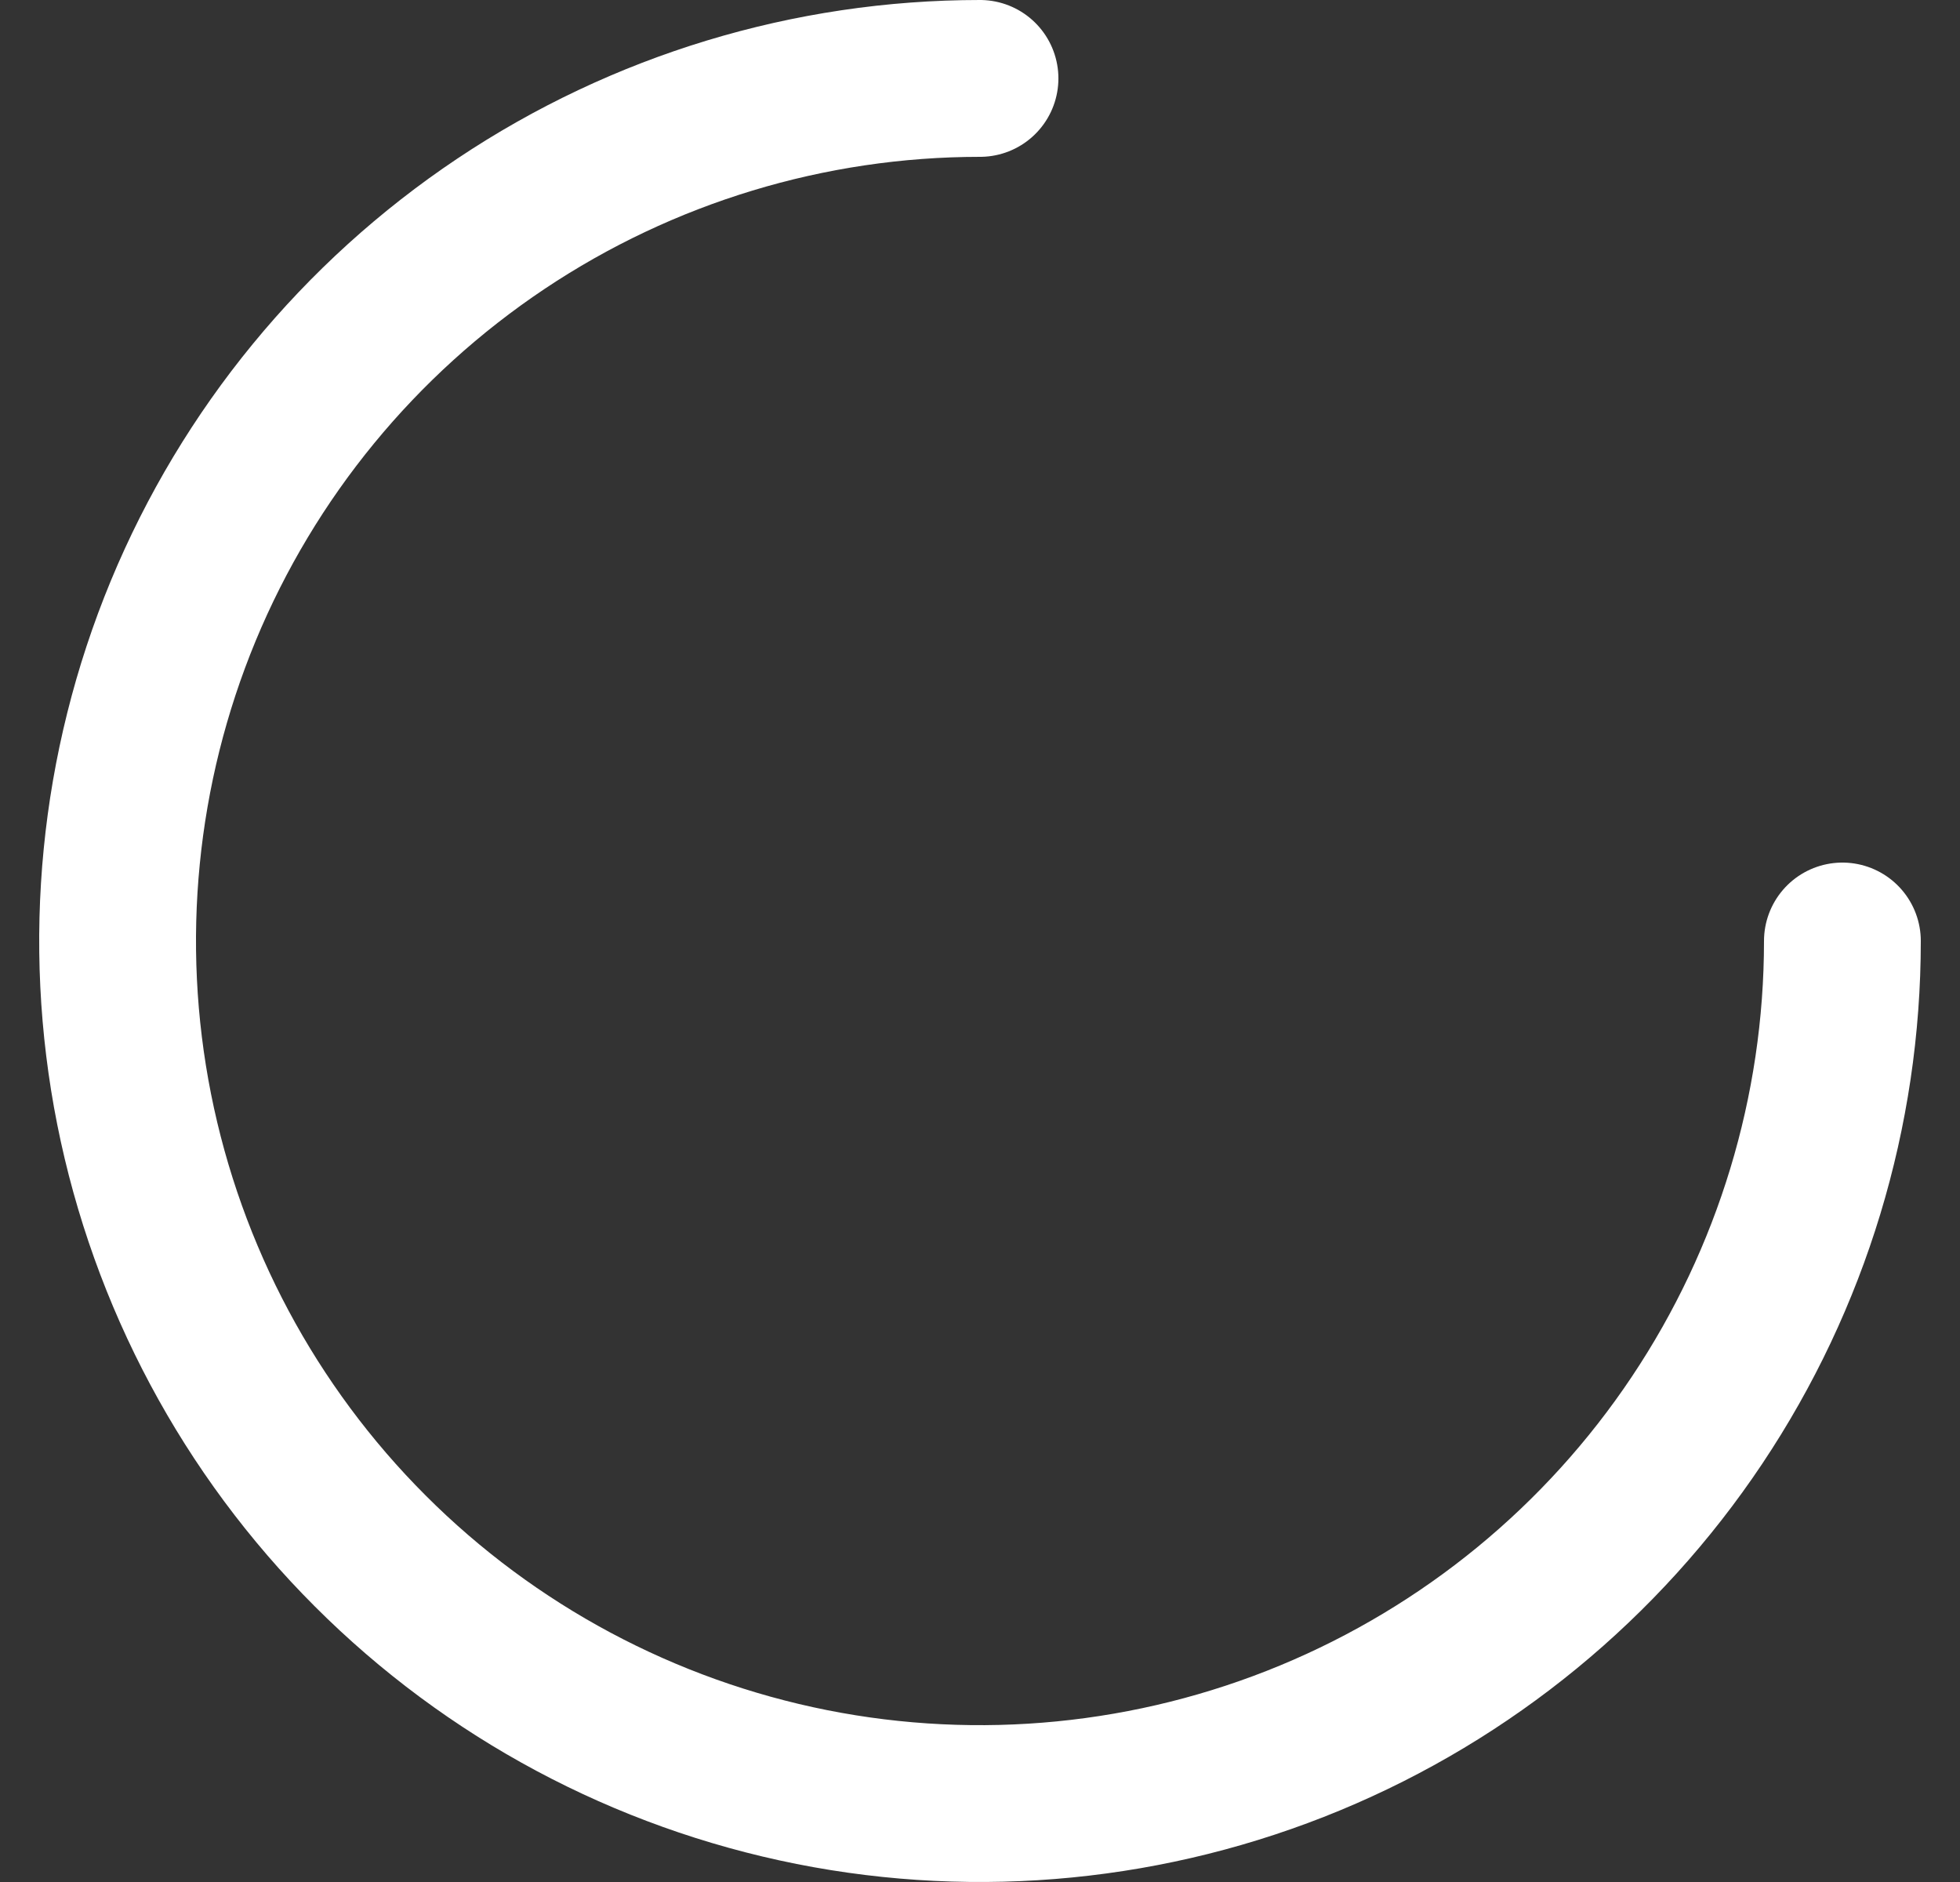 <svg width="25" height="24" viewBox="0 0 25 24" fill="none" xmlns="http://www.w3.org/2000/svg">
<rect x="0" y="0" width="25" height="24" fill="#333333" stroke="none"/>
<g clip-path="url(#clip0_22711_11261)">
<path d="M23.5 12C23.5 14.176 22.855 16.302 21.646 18.111C20.438 19.92 18.72 21.33 16.709 22.163C14.7 22.995 12.488 23.213 10.354 22.789C8.22 22.364 6.26 21.317 4.722 19.778C3.183 18.24 2.136 16.28 1.711 14.146C1.287 12.012 1.505 9.8 2.337 7.79C3.17 5.78 4.58 4.063 6.389 2.854C8.198 1.645 10.324 1 12.5 1" stroke="white" stroke-width="2" stroke-linecap="round" stroke-linejoin="round"/>
</g>
<defs>
<clipPath id="clip0_22711_11261">
<rect width="24" height="24" fill="white" transform="translate(0.5)"/>
</clipPath>
</defs>
</svg>
